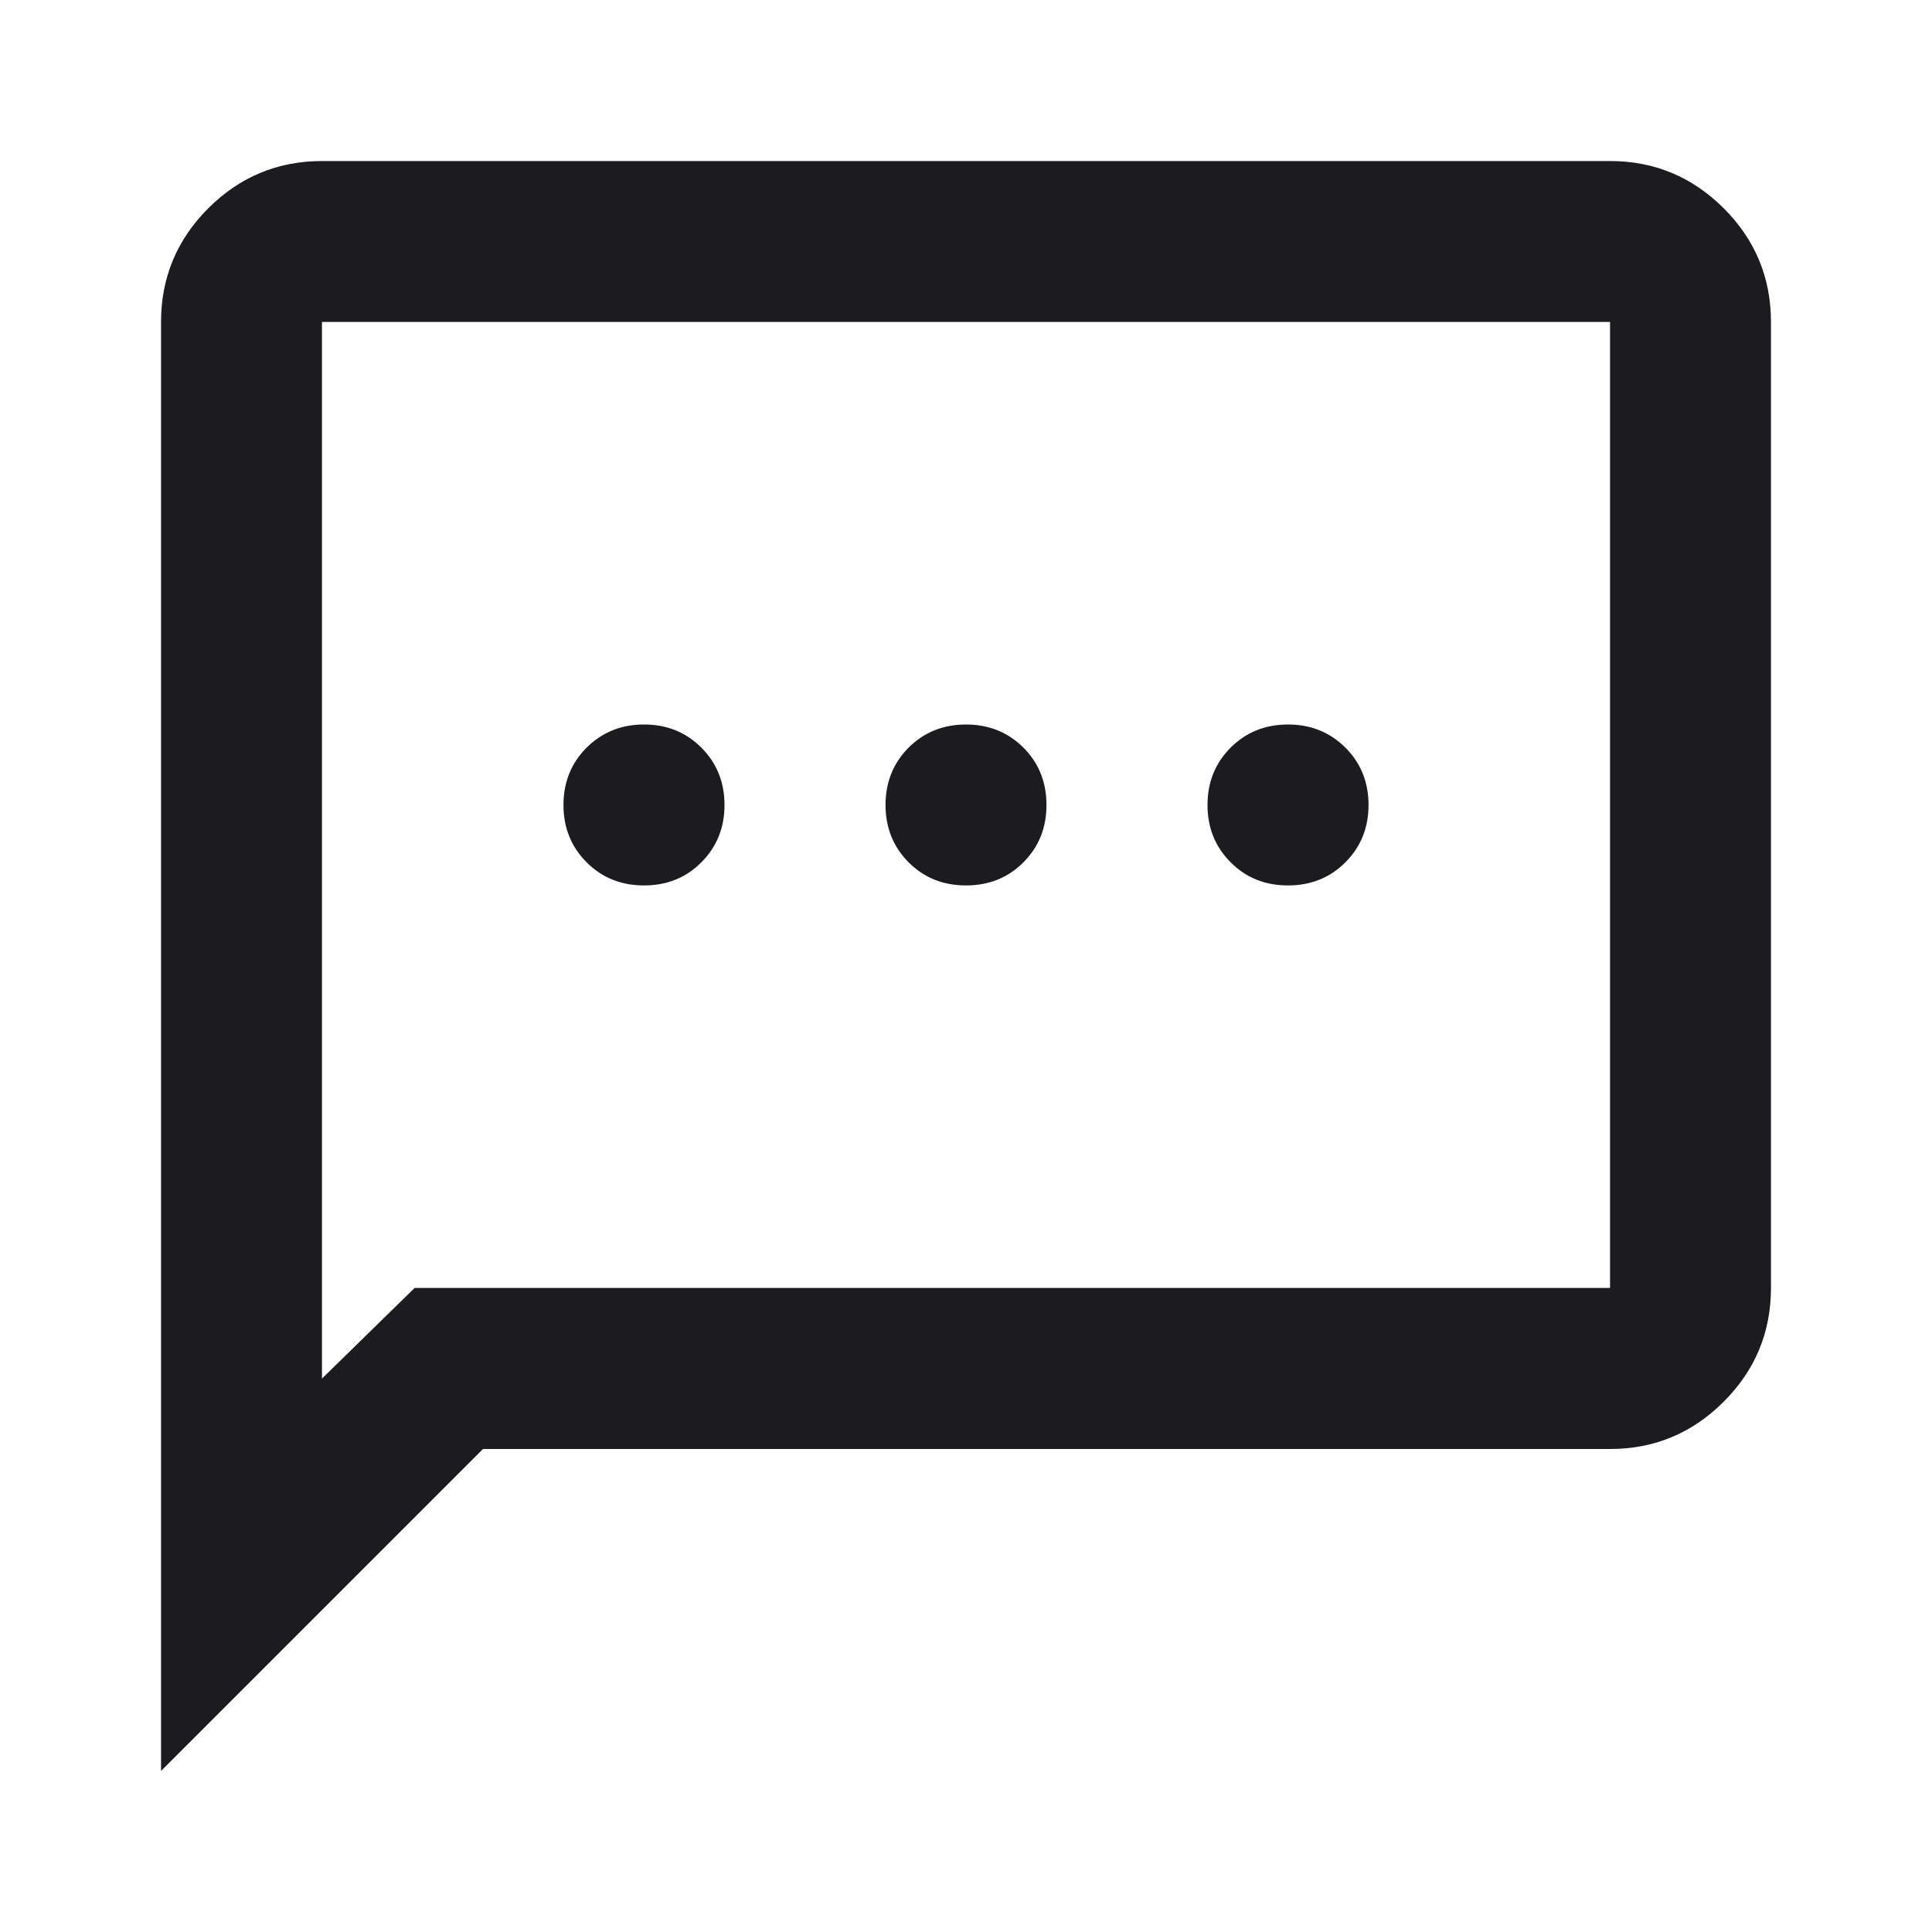 <svg width="20" height="20" viewBox="0 0 20 20" fill="none" xmlns="http://www.w3.org/2000/svg">
<mask id="mask0_106_4825" style="mask-type:alpha" maskUnits="userSpaceOnUse" x="0" y="0" width="20" height="20">
<rect width="20" height="20" fill="#D9D9D9"/>
</mask>
<g mask="url(#mask0_106_4825)">
<path d="M6.667 9.166C6.903 9.166 7.101 9.087 7.26 8.927C7.42 8.767 7.5 8.569 7.5 8.333C7.5 8.097 7.42 7.899 7.26 7.739C7.101 7.58 6.903 7.5 6.667 7.5C6.431 7.5 6.233 7.58 6.073 7.739C5.913 7.899 5.833 8.097 5.833 8.333C5.833 8.569 5.913 8.767 6.073 8.927C6.233 9.087 6.431 9.166 6.667 9.166ZM10 9.166C10.236 9.166 10.434 9.087 10.594 8.927C10.754 8.767 10.833 8.569 10.833 8.333C10.833 8.097 10.754 7.899 10.594 7.739C10.434 7.58 10.236 7.5 10 7.5C9.764 7.5 9.566 7.58 9.406 7.739C9.247 7.899 9.167 8.097 9.167 8.333C9.167 8.569 9.247 8.767 9.406 8.927C9.566 9.087 9.764 9.166 10 9.166ZM13.333 9.166C13.569 9.166 13.767 9.087 13.927 8.927C14.087 8.767 14.167 8.569 14.167 8.333C14.167 8.097 14.087 7.899 13.927 7.739C13.767 7.58 13.569 7.5 13.333 7.5C13.097 7.5 12.899 7.58 12.74 7.739C12.58 7.899 12.5 8.097 12.5 8.333C12.5 8.569 12.58 8.767 12.74 8.927C12.899 9.087 13.097 9.166 13.333 9.166ZM1.667 18.333V3.333C1.667 2.875 1.83 2.482 2.156 2.156C2.483 1.83 2.875 1.667 3.333 1.667H16.667C17.125 1.667 17.517 1.83 17.844 2.156C18.17 2.482 18.333 2.875 18.333 3.333V13.333C18.333 13.791 18.17 14.184 17.844 14.51C17.517 14.837 17.125 15 16.667 15H5L1.667 18.333ZM4.292 13.333H16.667V3.333H3.333V14.271L4.292 13.333Z" fill="#1C1B1F"/>
</g>
</svg>
